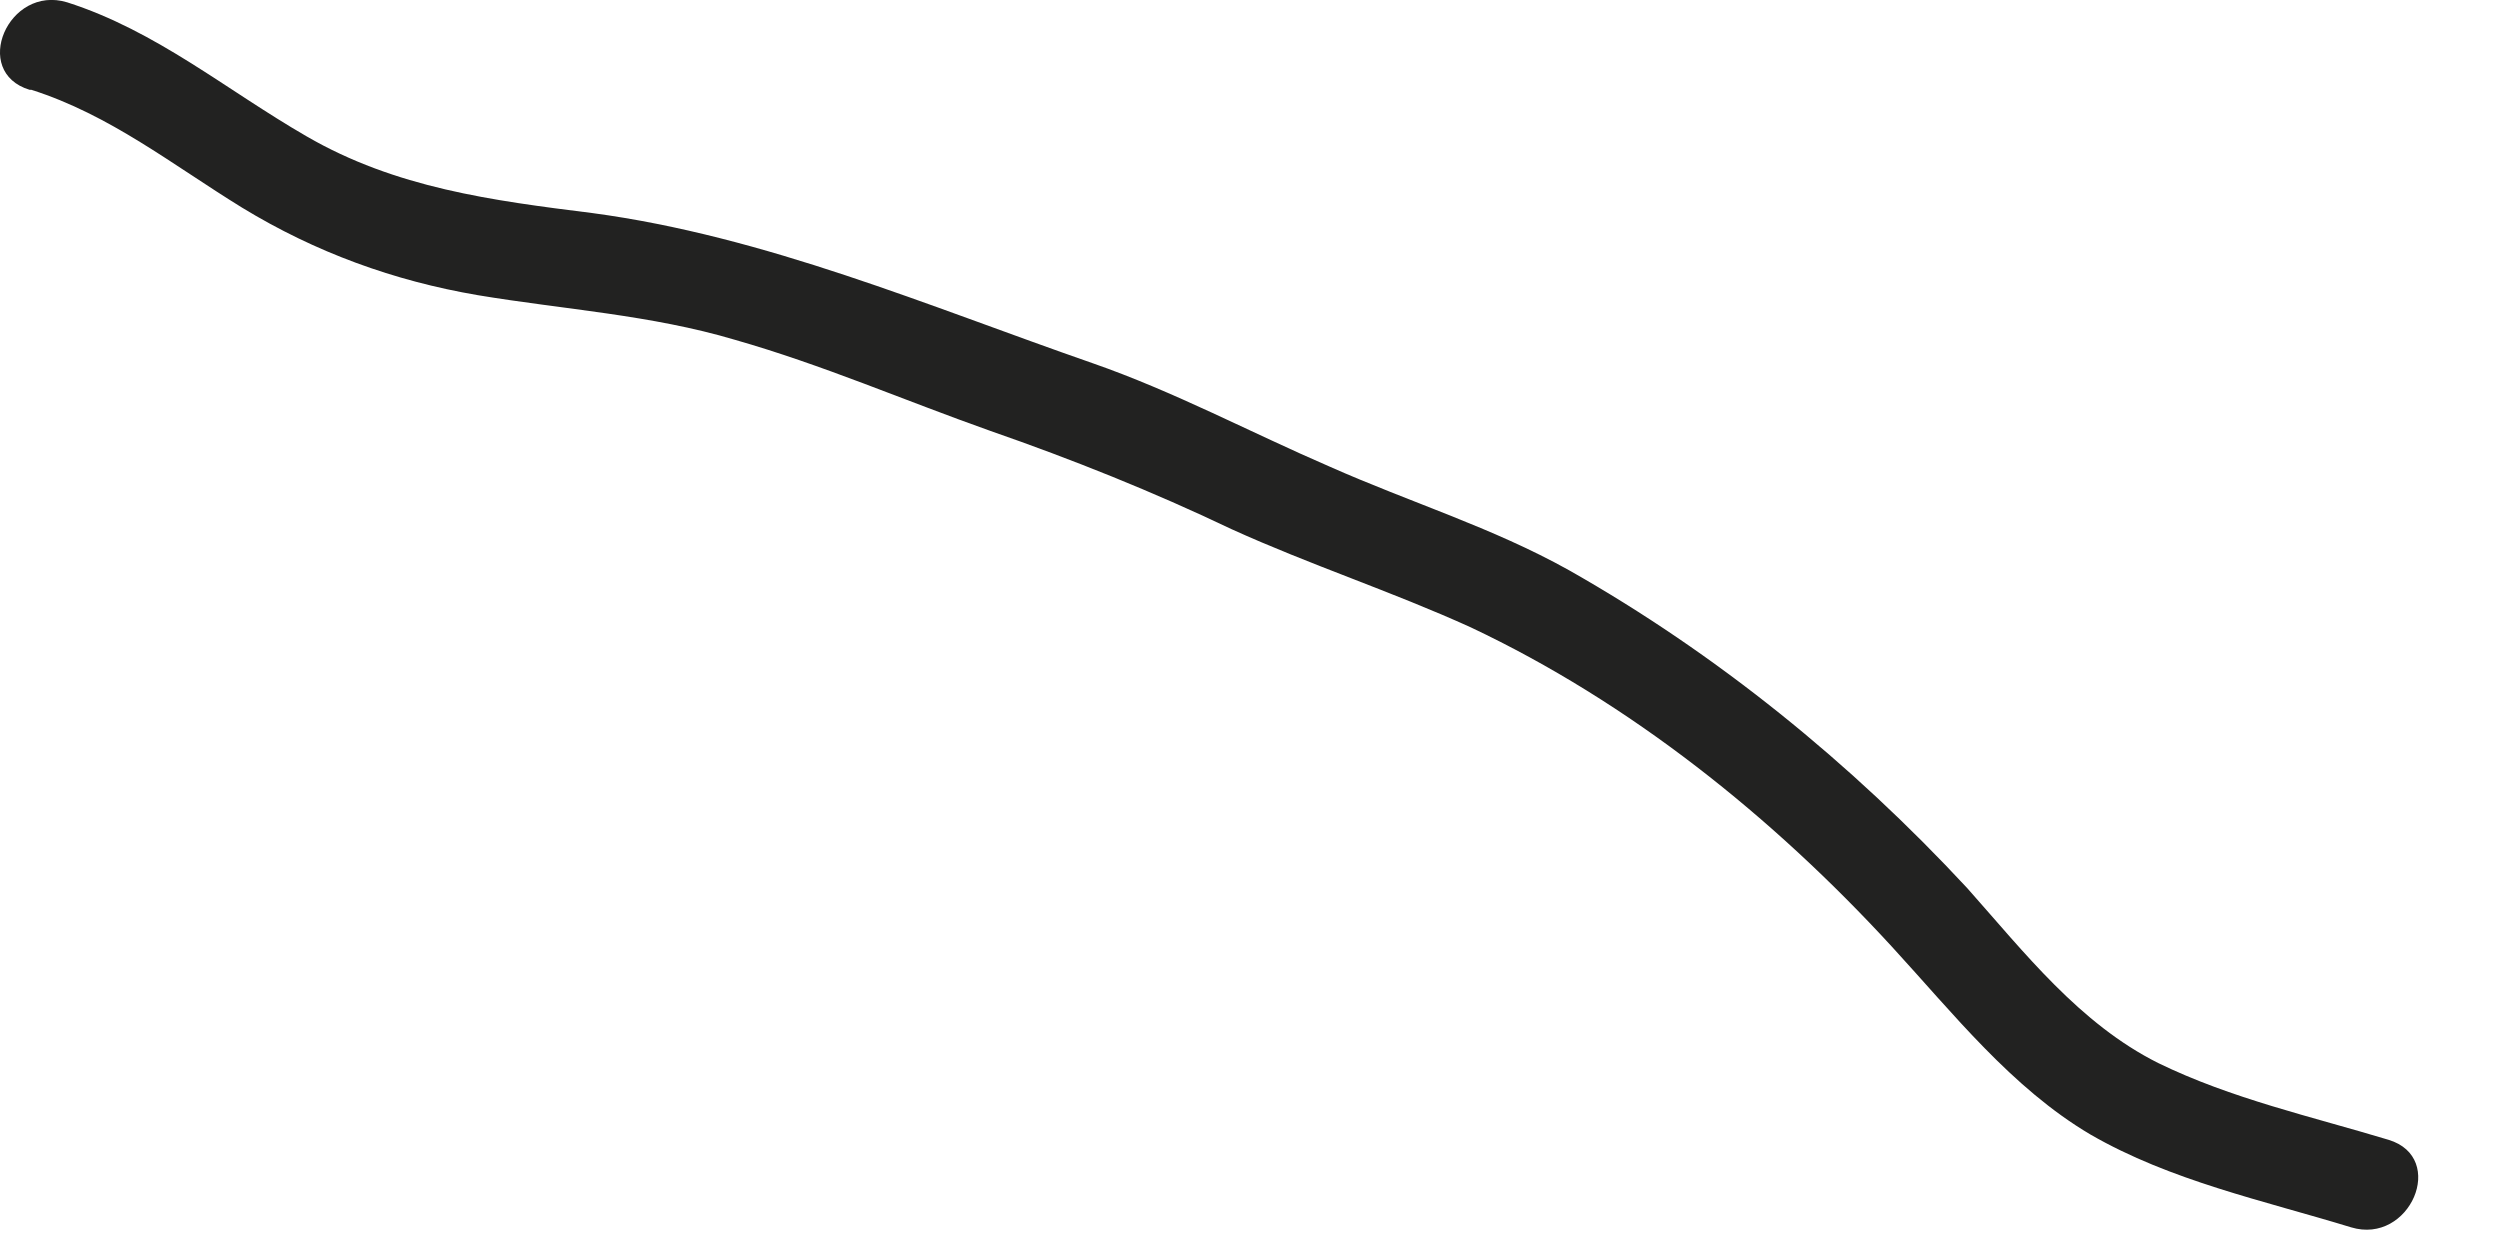 <?xml version="1.0" encoding="utf-8"?>
<svg xmlns="http://www.w3.org/2000/svg" fill="none" height="100%" overflow="visible" preserveAspectRatio="none" style="display: block;" viewBox="0 0 14 7" width="100%">
<path d="M0.176 0.503C0.616 0.643 0.966 0.923 1.356 1.163C1.766 1.413 2.206 1.573 2.676 1.653C3.156 1.733 3.646 1.763 4.116 1.903C4.606 2.043 5.066 2.243 5.546 2.413C6.006 2.573 6.456 2.753 6.896 2.963C7.336 3.163 7.796 3.313 8.236 3.513C9.126 3.933 9.926 4.573 10.596 5.303C10.936 5.673 11.266 6.093 11.706 6.353C12.156 6.613 12.676 6.723 13.166 6.873C13.496 6.973 13.706 6.483 13.376 6.383C12.946 6.253 12.496 6.153 12.086 5.953C11.646 5.733 11.336 5.333 11.016 4.973C10.366 4.273 9.616 3.663 8.786 3.193C8.356 2.953 7.896 2.813 7.446 2.613C7.006 2.423 6.576 2.193 6.116 2.033C5.196 1.713 4.286 1.323 3.316 1.193C2.756 1.123 2.216 1.053 1.716 0.763C1.266 0.503 0.876 0.173 0.376 0.013C0.046 -0.087 -0.164 0.403 0.166 0.503H0.176Z" fill="#222221" id="Vector"/>
</svg>